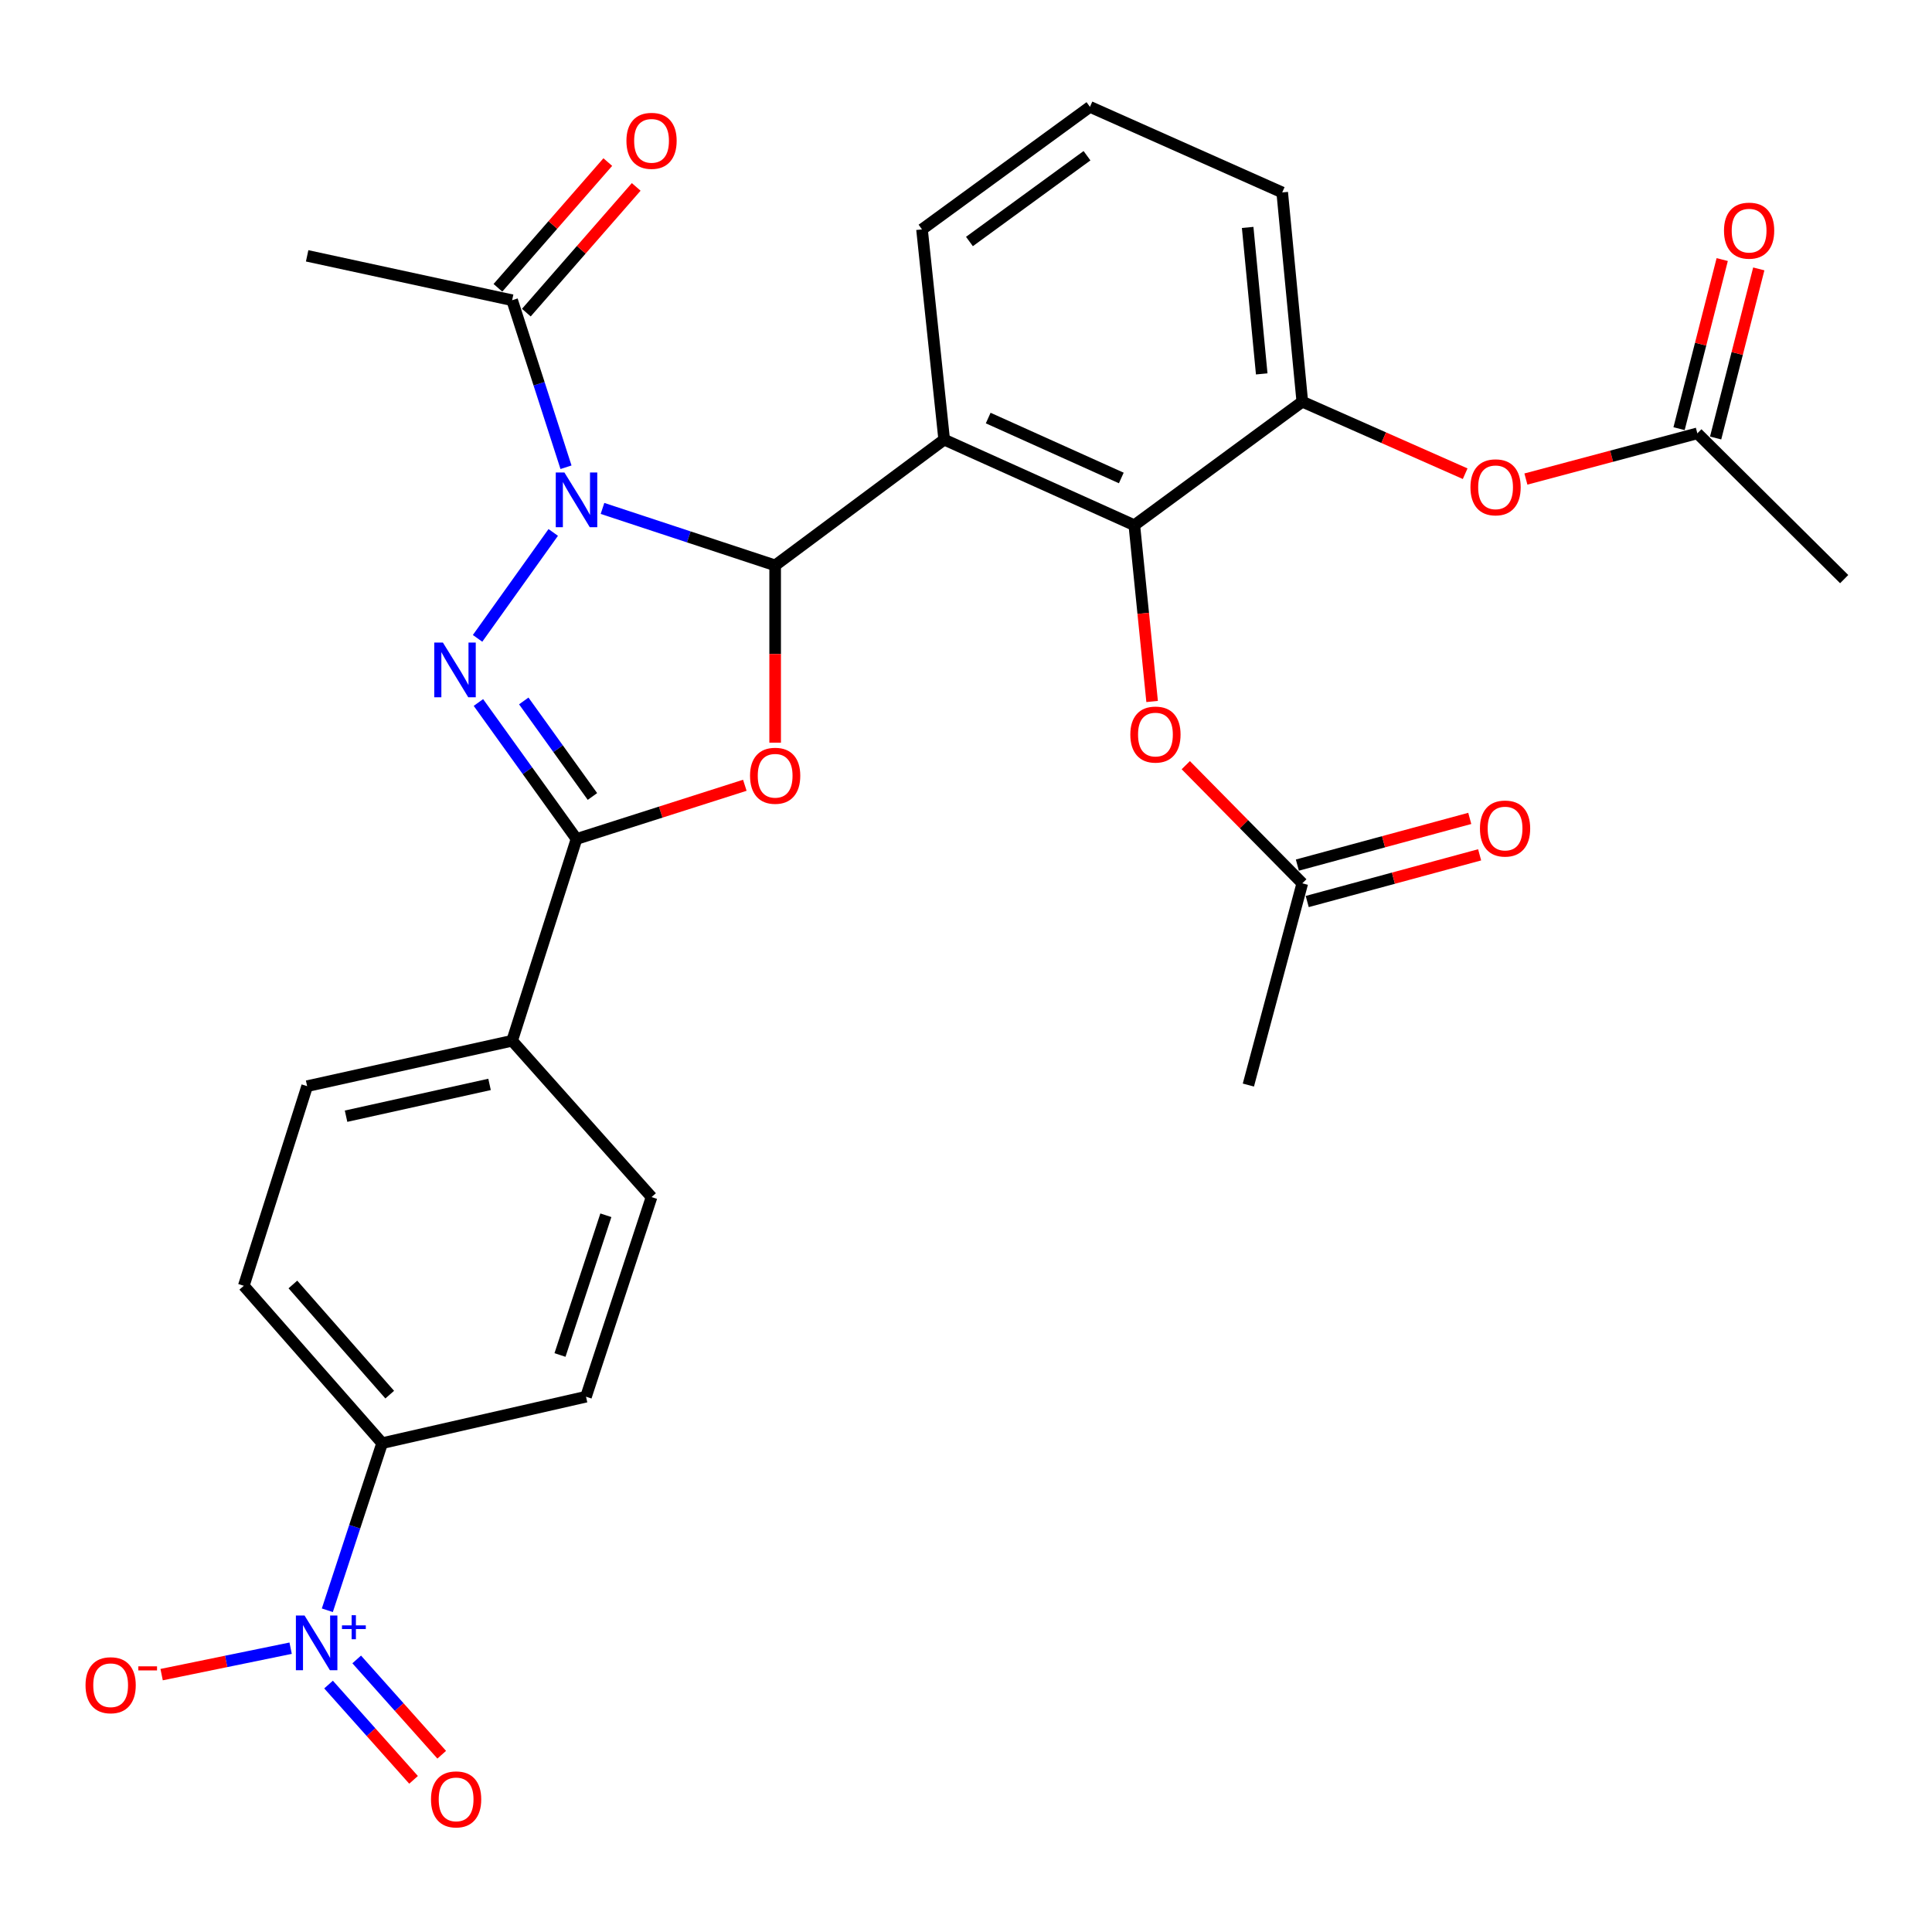 <?xml version='1.0' encoding='iso-8859-1'?>
<svg version='1.1' baseProfile='full'
              xmlns='http://www.w3.org/2000/svg'
                      xmlns:rdkit='http://www.rdkit.org/xml'
                      xmlns:xlink='http://www.w3.org/1999/xlink'
                  xml:space='preserve'
width='1000px' height='1000px' viewBox='0 0 1000 1000'>
<!-- END OF HEADER -->
<rect style='opacity:1.0;fill:#FFFFFF;stroke:none' width='1000' height='1000' x='0' y='0'> </rect>
<path class='bond-0' d='M 311.85,263.161 L 356.533,277.903' style='fill:none;fill-rule:evenodd;stroke:#0000FF;stroke-width:6px;stroke-linecap:butt;stroke-linejoin:miter;stroke-opacity:1' />
<path class='bond-0' d='M 356.533,277.903 L 401.217,292.645' style='fill:none;fill-rule:evenodd;stroke:#000000;stroke-width:6px;stroke-linecap:butt;stroke-linejoin:miter;stroke-opacity:1' />
<path class='bond-1' d='M 286.355,275.589 L 247.189,330.413' style='fill:none;fill-rule:evenodd;stroke:#0000FF;stroke-width:6px;stroke-linecap:butt;stroke-linejoin:miter;stroke-opacity:1' />
<path class='bond-7' d='M 292.961,241.85 L 279.021,198.62' style='fill:none;fill-rule:evenodd;stroke:#0000FF;stroke-width:6px;stroke-linecap:butt;stroke-linejoin:miter;stroke-opacity:1' />
<path class='bond-7' d='M 279.021,198.62 L 265.08,155.39' style='fill:none;fill-rule:evenodd;stroke:#000000;stroke-width:6px;stroke-linecap:butt;stroke-linejoin:miter;stroke-opacity:1' />
<path class='bond-2' d='M 401.217,292.645 L 401.217,338.527' style='fill:none;fill-rule:evenodd;stroke:#000000;stroke-width:6px;stroke-linecap:butt;stroke-linejoin:miter;stroke-opacity:1' />
<path class='bond-2' d='M 401.217,338.527 L 401.217,384.409' style='fill:none;fill-rule:evenodd;stroke:#FF0000;stroke-width:6px;stroke-linecap:butt;stroke-linejoin:miter;stroke-opacity:1' />
<path class='bond-4' d='M 401.217,292.645 L 488.709,227.549' style='fill:none;fill-rule:evenodd;stroke:#000000;stroke-width:6px;stroke-linecap:butt;stroke-linejoin:miter;stroke-opacity:1' />
<path class='bond-3' d='M 247.626,363.613 L 273.014,398.932' style='fill:none;fill-rule:evenodd;stroke:#0000FF;stroke-width:6px;stroke-linecap:butt;stroke-linejoin:miter;stroke-opacity:1' />
<path class='bond-3' d='M 273.014,398.932 L 298.403,434.251' style='fill:none;fill-rule:evenodd;stroke:#000000;stroke-width:6px;stroke-linecap:butt;stroke-linejoin:miter;stroke-opacity:1' />
<path class='bond-3' d='M 271.102,362.808 L 288.874,387.532' style='fill:none;fill-rule:evenodd;stroke:#0000FF;stroke-width:6px;stroke-linecap:butt;stroke-linejoin:miter;stroke-opacity:1' />
<path class='bond-3' d='M 288.874,387.532 L 306.646,412.255' style='fill:none;fill-rule:evenodd;stroke:#000000;stroke-width:6px;stroke-linecap:butt;stroke-linejoin:miter;stroke-opacity:1' />
<path class='bond-30' d='M 385.519,406.457 L 341.961,420.354' style='fill:none;fill-rule:evenodd;stroke:#FF0000;stroke-width:6px;stroke-linecap:butt;stroke-linejoin:miter;stroke-opacity:1' />
<path class='bond-30' d='M 341.961,420.354 L 298.403,434.251' style='fill:none;fill-rule:evenodd;stroke:#000000;stroke-width:6px;stroke-linecap:butt;stroke-linejoin:miter;stroke-opacity:1' />
<path class='bond-12' d='M 298.403,434.251 L 265.08,538.693' style='fill:none;fill-rule:evenodd;stroke:#000000;stroke-width:6px;stroke-linecap:butt;stroke-linejoin:miter;stroke-opacity:1' />
<path class='bond-6' d='M 488.709,227.549 L 587.128,271.854' style='fill:none;fill-rule:evenodd;stroke:#000000;stroke-width:6px;stroke-linecap:butt;stroke-linejoin:miter;stroke-opacity:1' />
<path class='bond-6' d='M 511.49,216.385 L 580.383,247.398' style='fill:none;fill-rule:evenodd;stroke:#000000;stroke-width:6px;stroke-linecap:butt;stroke-linejoin:miter;stroke-opacity:1' />
<path class='bond-24' d='M 488.709,227.549 L 477.229,118.735' style='fill:none;fill-rule:evenodd;stroke:#000000;stroke-width:6px;stroke-linecap:butt;stroke-linejoin:miter;stroke-opacity:1' />
<path class='bond-5' d='M 169.429,833.467 L 183.61,790.223' style='fill:none;fill-rule:evenodd;stroke:#0000FF;stroke-width:6px;stroke-linecap:butt;stroke-linejoin:miter;stroke-opacity:1' />
<path class='bond-5' d='M 183.61,790.223 L 197.792,746.979' style='fill:none;fill-rule:evenodd;stroke:#000000;stroke-width:6px;stroke-linecap:butt;stroke-linejoin:miter;stroke-opacity:1' />
<path class='bond-13' d='M 150.432,853.104 L 117.045,859.944' style='fill:none;fill-rule:evenodd;stroke:#0000FF;stroke-width:6px;stroke-linecap:butt;stroke-linejoin:miter;stroke-opacity:1' />
<path class='bond-13' d='M 117.045,859.944 L 83.657,866.784' style='fill:none;fill-rule:evenodd;stroke:#FF0000;stroke-width:6px;stroke-linecap:butt;stroke-linejoin:miter;stroke-opacity:1' />
<path class='bond-16' d='M 170.057,871.926 L 192.056,896.587' style='fill:none;fill-rule:evenodd;stroke:#0000FF;stroke-width:6px;stroke-linecap:butt;stroke-linejoin:miter;stroke-opacity:1' />
<path class='bond-16' d='M 192.056,896.587 L 214.056,921.249' style='fill:none;fill-rule:evenodd;stroke:#FF0000;stroke-width:6px;stroke-linecap:butt;stroke-linejoin:miter;stroke-opacity:1' />
<path class='bond-16' d='M 184.632,858.924 L 206.632,883.585' style='fill:none;fill-rule:evenodd;stroke:#0000FF;stroke-width:6px;stroke-linecap:butt;stroke-linejoin:miter;stroke-opacity:1' />
<path class='bond-16' d='M 206.632,883.585 L 228.631,908.247' style='fill:none;fill-rule:evenodd;stroke:#FF0000;stroke-width:6px;stroke-linecap:butt;stroke-linejoin:miter;stroke-opacity:1' />
<path class='bond-8' d='M 587.128,271.854 L 674.067,207.909' style='fill:none;fill-rule:evenodd;stroke:#000000;stroke-width:6px;stroke-linecap:butt;stroke-linejoin:miter;stroke-opacity:1' />
<path class='bond-9' d='M 587.128,271.854 L 591.732,317.47' style='fill:none;fill-rule:evenodd;stroke:#000000;stroke-width:6px;stroke-linecap:butt;stroke-linejoin:miter;stroke-opacity:1' />
<path class='bond-9' d='M 591.732,317.47 L 596.336,363.086' style='fill:none;fill-rule:evenodd;stroke:#FF0000;stroke-width:6px;stroke-linecap:butt;stroke-linejoin:miter;stroke-opacity:1' />
<path class='bond-17' d='M 272.433,161.816 L 300.866,129.278' style='fill:none;fill-rule:evenodd;stroke:#000000;stroke-width:6px;stroke-linecap:butt;stroke-linejoin:miter;stroke-opacity:1' />
<path class='bond-17' d='M 300.866,129.278 L 329.299,96.741' style='fill:none;fill-rule:evenodd;stroke:#FF0000;stroke-width:6px;stroke-linecap:butt;stroke-linejoin:miter;stroke-opacity:1' />
<path class='bond-17' d='M 257.726,148.964 L 286.159,116.426' style='fill:none;fill-rule:evenodd;stroke:#000000;stroke-width:6px;stroke-linecap:butt;stroke-linejoin:miter;stroke-opacity:1' />
<path class='bond-17' d='M 286.159,116.426 L 314.592,83.889' style='fill:none;fill-rule:evenodd;stroke:#FF0000;stroke-width:6px;stroke-linecap:butt;stroke-linejoin:miter;stroke-opacity:1' />
<path class='bond-26' d='M 265.08,155.39 L 158.978,132.418' style='fill:none;fill-rule:evenodd;stroke:#000000;stroke-width:6px;stroke-linecap:butt;stroke-linejoin:miter;stroke-opacity:1' />
<path class='bond-11' d='M 674.067,207.909 L 716.218,226.55' style='fill:none;fill-rule:evenodd;stroke:#000000;stroke-width:6px;stroke-linecap:butt;stroke-linejoin:miter;stroke-opacity:1' />
<path class='bond-11' d='M 716.218,226.55 L 758.369,245.19' style='fill:none;fill-rule:evenodd;stroke:#FF0000;stroke-width:6px;stroke-linecap:butt;stroke-linejoin:miter;stroke-opacity:1' />
<path class='bond-32' d='M 674.067,207.909 L 663.672,99.605' style='fill:none;fill-rule:evenodd;stroke:#000000;stroke-width:6px;stroke-linecap:butt;stroke-linejoin:miter;stroke-opacity:1' />
<path class='bond-32' d='M 653.065,193.529 L 645.788,117.716' style='fill:none;fill-rule:evenodd;stroke:#000000;stroke-width:6px;stroke-linecap:butt;stroke-linejoin:miter;stroke-opacity:1' />
<path class='bond-14' d='M 613.762,396.052 L 643.914,426.627' style='fill:none;fill-rule:evenodd;stroke:#FF0000;stroke-width:6px;stroke-linecap:butt;stroke-linejoin:miter;stroke-opacity:1' />
<path class='bond-14' d='M 643.914,426.627 L 674.067,457.201' style='fill:none;fill-rule:evenodd;stroke:#000000;stroke-width:6px;stroke-linecap:butt;stroke-linejoin:miter;stroke-opacity:1' />
<path class='bond-10' d='M 197.792,746.979 L 126.186,665.52' style='fill:none;fill-rule:evenodd;stroke:#000000;stroke-width:6px;stroke-linecap:butt;stroke-linejoin:miter;stroke-opacity:1' />
<path class='bond-10' d='M 201.721,721.865 L 151.597,664.844' style='fill:none;fill-rule:evenodd;stroke:#000000;stroke-width:6px;stroke-linecap:butt;stroke-linejoin:miter;stroke-opacity:1' />
<path class='bond-31' d='M 197.792,746.979 L 303.319,722.933' style='fill:none;fill-rule:evenodd;stroke:#000000;stroke-width:6px;stroke-linecap:butt;stroke-linejoin:miter;stroke-opacity:1' />
<path class='bond-15' d='M 789.805,247.961 L 834.175,236.128' style='fill:none;fill-rule:evenodd;stroke:#FF0000;stroke-width:6px;stroke-linecap:butt;stroke-linejoin:miter;stroke-opacity:1' />
<path class='bond-15' d='M 834.175,236.128 L 878.545,224.294' style='fill:none;fill-rule:evenodd;stroke:#000000;stroke-width:6px;stroke-linecap:butt;stroke-linejoin:miter;stroke-opacity:1' />
<path class='bond-22' d='M 265.08,538.693 L 337.239,619.609' style='fill:none;fill-rule:evenodd;stroke:#000000;stroke-width:6px;stroke-linecap:butt;stroke-linejoin:miter;stroke-opacity:1' />
<path class='bond-23' d='M 265.08,538.693 L 158.978,562.196' style='fill:none;fill-rule:evenodd;stroke:#000000;stroke-width:6px;stroke-linecap:butt;stroke-linejoin:miter;stroke-opacity:1' />
<path class='bond-23' d='M 253.389,561.288 L 179.117,577.74' style='fill:none;fill-rule:evenodd;stroke:#000000;stroke-width:6px;stroke-linecap:butt;stroke-linejoin:miter;stroke-opacity:1' />
<path class='bond-19' d='M 676.621,466.628 L 721.237,454.542' style='fill:none;fill-rule:evenodd;stroke:#000000;stroke-width:6px;stroke-linecap:butt;stroke-linejoin:miter;stroke-opacity:1' />
<path class='bond-19' d='M 721.237,454.542 L 765.854,442.456' style='fill:none;fill-rule:evenodd;stroke:#FF0000;stroke-width:6px;stroke-linecap:butt;stroke-linejoin:miter;stroke-opacity:1' />
<path class='bond-19' d='M 671.514,447.775 L 716.13,435.689' style='fill:none;fill-rule:evenodd;stroke:#000000;stroke-width:6px;stroke-linecap:butt;stroke-linejoin:miter;stroke-opacity:1' />
<path class='bond-19' d='M 716.13,435.689 L 760.747,423.603' style='fill:none;fill-rule:evenodd;stroke:#FF0000;stroke-width:6px;stroke-linecap:butt;stroke-linejoin:miter;stroke-opacity:1' />
<path class='bond-28' d='M 674.067,457.201 L 646.158,561.621' style='fill:none;fill-rule:evenodd;stroke:#000000;stroke-width:6px;stroke-linecap:butt;stroke-linejoin:miter;stroke-opacity:1' />
<path class='bond-18' d='M 888.007,226.709 L 899.174,182.946' style='fill:none;fill-rule:evenodd;stroke:#000000;stroke-width:6px;stroke-linecap:butt;stroke-linejoin:miter;stroke-opacity:1' />
<path class='bond-18' d='M 899.174,182.946 L 910.341,139.183' style='fill:none;fill-rule:evenodd;stroke:#FF0000;stroke-width:6px;stroke-linecap:butt;stroke-linejoin:miter;stroke-opacity:1' />
<path class='bond-18' d='M 869.082,221.879 L 880.249,178.117' style='fill:none;fill-rule:evenodd;stroke:#000000;stroke-width:6px;stroke-linecap:butt;stroke-linejoin:miter;stroke-opacity:1' />
<path class='bond-18' d='M 880.249,178.117 L 891.416,134.354' style='fill:none;fill-rule:evenodd;stroke:#FF0000;stroke-width:6px;stroke-linecap:butt;stroke-linejoin:miter;stroke-opacity:1' />
<path class='bond-29' d='M 878.545,224.294 L 954.545,299.752' style='fill:none;fill-rule:evenodd;stroke:#000000;stroke-width:6px;stroke-linecap:butt;stroke-linejoin:miter;stroke-opacity:1' />
<path class='bond-20' d='M 303.319,722.933 L 337.239,619.609' style='fill:none;fill-rule:evenodd;stroke:#000000;stroke-width:6px;stroke-linecap:butt;stroke-linejoin:miter;stroke-opacity:1' />
<path class='bond-20' d='M 289.849,701.342 L 313.594,629.016' style='fill:none;fill-rule:evenodd;stroke:#000000;stroke-width:6px;stroke-linecap:butt;stroke-linejoin:miter;stroke-opacity:1' />
<path class='bond-21' d='M 126.186,665.52 L 158.978,562.196' style='fill:none;fill-rule:evenodd;stroke:#000000;stroke-width:6px;stroke-linecap:butt;stroke-linejoin:miter;stroke-opacity:1' />
<path class='bond-27' d='M 477.229,118.735 L 564.157,55.31' style='fill:none;fill-rule:evenodd;stroke:#000000;stroke-width:6px;stroke-linecap:butt;stroke-linejoin:miter;stroke-opacity:1' />
<path class='bond-27' d='M 501.78,125 L 562.63,80.603' style='fill:none;fill-rule:evenodd;stroke:#000000;stroke-width:6px;stroke-linecap:butt;stroke-linejoin:miter;stroke-opacity:1' />
<path class='bond-25' d='M 663.672,99.605 L 564.157,55.31' style='fill:none;fill-rule:evenodd;stroke:#000000;stroke-width:6px;stroke-linecap:butt;stroke-linejoin:miter;stroke-opacity:1' />
<path  class='atom-0' d='M 292.143 244.565
L 301.423 259.565
Q 302.343 261.045, 303.823 263.725
Q 305.303 266.405, 305.383 266.565
L 305.383 244.565
L 309.143 244.565
L 309.143 272.885
L 305.263 272.885
L 295.303 256.485
Q 294.143 254.565, 292.903 252.365
Q 291.703 250.165, 291.343 249.485
L 291.343 272.885
L 287.663 272.885
L 287.663 244.565
L 292.143 244.565
' fill='#0000FF'/>
<path  class='atom-2' d='M 229.25 332.599
L 238.53 347.599
Q 239.45 349.079, 240.93 351.759
Q 242.41 354.439, 242.49 354.599
L 242.49 332.599
L 246.25 332.599
L 246.25 360.919
L 242.37 360.919
L 232.41 344.519
Q 231.25 342.599, 230.01 340.399
Q 228.81 338.199, 228.45 337.519
L 228.45 360.919
L 224.77 360.919
L 224.77 332.599
L 229.25 332.599
' fill='#0000FF'/>
<path  class='atom-3' d='M 388.217 401.529
Q 388.217 394.729, 391.577 390.929
Q 394.937 387.129, 401.217 387.129
Q 407.497 387.129, 410.857 390.929
Q 414.217 394.729, 414.217 401.529
Q 414.217 408.409, 410.817 412.329
Q 407.417 416.209, 401.217 416.209
Q 394.977 416.209, 391.577 412.329
Q 388.217 408.449, 388.217 401.529
M 401.217 413.009
Q 405.537 413.009, 407.857 410.129
Q 410.217 407.209, 410.217 401.529
Q 410.217 395.969, 407.857 393.169
Q 405.537 390.329, 401.217 390.329
Q 396.897 390.329, 394.537 393.129
Q 392.217 395.929, 392.217 401.529
Q 392.217 407.249, 394.537 410.129
Q 396.897 413.009, 401.217 413.009
' fill='#FF0000'/>
<path  class='atom-6' d='M 157.633 836.186
L 166.913 851.186
Q 167.833 852.666, 169.313 855.346
Q 170.793 858.026, 170.873 858.186
L 170.873 836.186
L 174.633 836.186
L 174.633 864.506
L 170.753 864.506
L 160.793 848.106
Q 159.633 846.186, 158.393 843.986
Q 157.193 841.786, 156.833 841.106
L 156.833 864.506
L 153.153 864.506
L 153.153 836.186
L 157.633 836.186
' fill='#0000FF'/>
<path  class='atom-6' d='M 177.009 841.291
L 181.999 841.291
L 181.999 836.038
L 184.217 836.038
L 184.217 841.291
L 189.338 841.291
L 189.338 843.192
L 184.217 843.192
L 184.217 848.472
L 181.999 848.472
L 181.999 843.192
L 177.009 843.192
L 177.009 841.291
' fill='#0000FF'/>
<path  class='atom-10' d='M 585.055 380.206
Q 585.055 373.406, 588.415 369.606
Q 591.775 365.806, 598.055 365.806
Q 604.335 365.806, 607.695 369.606
Q 611.055 373.406, 611.055 380.206
Q 611.055 387.086, 607.655 391.006
Q 604.255 394.886, 598.055 394.886
Q 591.815 394.886, 588.415 391.006
Q 585.055 387.126, 585.055 380.206
M 598.055 391.686
Q 602.375 391.686, 604.695 388.806
Q 607.055 385.886, 607.055 380.206
Q 607.055 374.646, 604.695 371.846
Q 602.375 369.006, 598.055 369.006
Q 593.735 369.006, 591.375 371.806
Q 589.055 374.606, 589.055 380.206
Q 589.055 385.926, 591.375 388.806
Q 593.735 391.686, 598.055 391.686
' fill='#FF0000'/>
<path  class='atom-12' d='M 761.103 252.229
Q 761.103 245.429, 764.463 241.629
Q 767.823 237.829, 774.103 237.829
Q 780.383 237.829, 783.743 241.629
Q 787.103 245.429, 787.103 252.229
Q 787.103 259.109, 783.703 263.029
Q 780.303 266.909, 774.103 266.909
Q 767.863 266.909, 764.463 263.029
Q 761.103 259.149, 761.103 252.229
M 774.103 263.709
Q 778.423 263.709, 780.743 260.829
Q 783.103 257.909, 783.103 252.229
Q 783.103 246.669, 780.743 243.869
Q 778.423 241.029, 774.103 241.029
Q 769.783 241.029, 767.423 243.829
Q 765.103 246.629, 765.103 252.229
Q 765.103 257.949, 767.423 260.829
Q 769.783 263.709, 774.103 263.709
' fill='#FF0000'/>
<path  class='atom-14' d='M 44.271 872.27
Q 44.271 865.47, 47.631 861.67
Q 50.991 857.87, 57.271 857.87
Q 63.551 857.87, 66.911 861.67
Q 70.271 865.47, 70.271 872.27
Q 70.271 879.15, 66.871 883.07
Q 63.471 886.95, 57.271 886.95
Q 51.031 886.95, 47.631 883.07
Q 44.271 879.19, 44.271 872.27
M 57.271 883.75
Q 61.591 883.75, 63.911 880.87
Q 66.271 877.95, 66.271 872.27
Q 66.271 866.71, 63.911 863.91
Q 61.591 861.07, 57.271 861.07
Q 52.951 861.07, 50.591 863.87
Q 48.271 866.67, 48.271 872.27
Q 48.271 877.99, 50.591 880.87
Q 52.951 883.75, 57.271 883.75
' fill='#FF0000'/>
<path  class='atom-14' d='M 71.591 862.492
L 81.28 862.492
L 81.28 864.604
L 71.591 864.604
L 71.591 862.492
' fill='#FF0000'/>
<path  class='atom-17' d='M 223.085 931.354
Q 223.085 924.554, 226.445 920.754
Q 229.805 916.954, 236.085 916.954
Q 242.365 916.954, 245.725 920.754
Q 249.085 924.554, 249.085 931.354
Q 249.085 938.234, 245.685 942.154
Q 242.285 946.034, 236.085 946.034
Q 229.845 946.034, 226.445 942.154
Q 223.085 938.274, 223.085 931.354
M 236.085 942.834
Q 240.405 942.834, 242.725 939.954
Q 245.085 937.034, 245.085 931.354
Q 245.085 925.794, 242.725 922.994
Q 240.405 920.154, 236.085 920.154
Q 231.765 920.154, 229.405 922.954
Q 227.085 925.754, 227.085 931.354
Q 227.085 937.074, 229.405 939.954
Q 231.765 942.834, 236.085 942.834
' fill='#FF0000'/>
<path  class='atom-18' d='M 324.239 72.893
Q 324.239 66.093, 327.599 62.293
Q 330.959 58.493, 337.239 58.493
Q 343.519 58.493, 346.879 62.293
Q 350.239 66.093, 350.239 72.893
Q 350.239 79.773, 346.839 83.693
Q 343.439 87.573, 337.239 87.573
Q 330.999 87.573, 327.599 83.693
Q 324.239 79.813, 324.239 72.893
M 337.239 84.373
Q 341.559 84.373, 343.879 81.493
Q 346.239 78.573, 346.239 72.893
Q 346.239 67.333, 343.879 64.533
Q 341.559 61.693, 337.239 61.693
Q 332.919 61.693, 330.559 64.493
Q 328.239 67.293, 328.239 72.893
Q 328.239 78.613, 330.559 81.493
Q 332.919 84.373, 337.239 84.373
' fill='#FF0000'/>
<path  class='atom-19' d='M 892.336 119.379
Q 892.336 112.579, 895.696 108.779
Q 899.056 104.979, 905.336 104.979
Q 911.616 104.979, 914.976 108.779
Q 918.336 112.579, 918.336 119.379
Q 918.336 126.259, 914.936 130.179
Q 911.536 134.059, 905.336 134.059
Q 899.096 134.059, 895.696 130.179
Q 892.336 126.299, 892.336 119.379
M 905.336 130.859
Q 909.656 130.859, 911.976 127.979
Q 914.336 125.059, 914.336 119.379
Q 914.336 113.819, 911.976 111.019
Q 909.656 108.179, 905.336 108.179
Q 901.016 108.179, 898.656 110.979
Q 896.336 113.779, 896.336 119.379
Q 896.336 125.099, 898.656 127.979
Q 901.016 130.859, 905.336 130.859
' fill='#FF0000'/>
<path  class='atom-20' d='M 766.019 428.852
Q 766.019 422.052, 769.379 418.252
Q 772.739 414.452, 779.019 414.452
Q 785.299 414.452, 788.659 418.252
Q 792.019 422.052, 792.019 428.852
Q 792.019 435.732, 788.619 439.652
Q 785.219 443.532, 779.019 443.532
Q 772.779 443.532, 769.379 439.652
Q 766.019 435.772, 766.019 428.852
M 779.019 440.332
Q 783.339 440.332, 785.659 437.452
Q 788.019 434.532, 788.019 428.852
Q 788.019 423.292, 785.659 420.492
Q 783.339 417.652, 779.019 417.652
Q 774.699 417.652, 772.339 420.452
Q 770.019 423.252, 770.019 428.852
Q 770.019 434.572, 772.339 437.452
Q 774.699 440.332, 779.019 440.332
' fill='#FF0000'/>
</svg>
